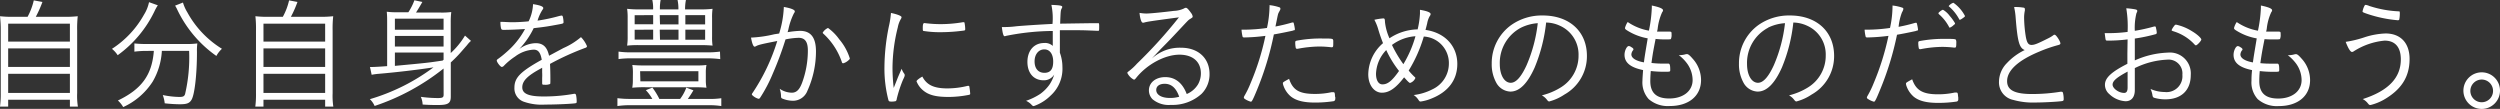 <svg xmlns="http://www.w3.org/2000/svg" viewBox="0 0 471.4 20.53"><rect x="0" y="0" width="471.4" height="20.53" fill="#333333" stroke="none"/><path d="M5.2 3.17A12.13 12.13 0 006.37.07L8 .37a21.86 21.86 0 01-1.25 2.8H12a21.55 21.55 0 002.66-.11 20.88 20.88 0 00-.11 2.73v11.78a12.6 12.6 0 00.14 2.53h-1.51v-1.29H1.54v1.29H0a17.29 17.29 0 00.14-2.55V5.79A21.66 21.66 0 000 3.06a20.75 20.75 0 002.62.11zM1.54 7.84h11.64V4.46H1.54zm0 4.78h11.64V9.13H1.54zm0 4.9h11.64v-3.61H1.54zM29.76 1a7.65 7.65 0 00-.62 1.11 21.87 21.87 0 01-6.95 8.3 5.14 5.14 0 00-1.08-1.2 18.19 18.19 0 006.05-6.46A7.12 7.12 0 0028.1.41zm-2.14 8.6a17.21 17.21 0 00-2.28.14V8.19a21.34 21.34 0 002.28.11h7.29a16.3 16.3 0 002.3-.11 10 10 0 00-.07 1.58c0 4.28-.44 8-1 9-.39.69-.9.89-2.21.89a27.63 27.63 0 01-2.87-.18 6.36 6.36 0 00-.37-1.56 16.45 16.45 0 003.13.36c.69 0 .94-.11 1.08-.55a30.25 30.25 0 00.76-8.14h-5.14a12.81 12.81 0 01-1.73 5.8 13 13 0 01-5.56 4.8 5.09 5.09 0 00-1-1.24c4.48-2.14 6.44-4.83 6.78-9.36zM34.5.48a7.58 7.58 0 00.82 1.84 18.48 18.48 0 006.53 6.88 5.06 5.06 0 00-1.05 1.35 22.45 22.45 0 01-7.45-8.89c-.1-.21-.23-.42-.33-.6zM53.33 3.17a11.8 11.8 0 001.18-3.1l1.58.3a20.62 20.62 0 01-1.24 2.8h5.31a21.72 21.72 0 002.67-.11 20.88 20.88 0 00-.11 2.73v11.78a13.69 13.69 0 00.13 2.53h-1.54v-1.29H49.68v1.29h-1.54a17.61 17.61 0 00.13-2.55V5.79a22 22 0 00-.11-2.73 20.75 20.75 0 002.62.11zm-3.65 4.67h11.63V4.46H49.68zm0 4.78h11.63V9.13H49.68zm0 4.9h11.63v-3.61H49.68zM83.64 12.92a42.27 42.27 0 01-13 7.06 4 4 0 00-.9-1.28 37.93 37.93 0 0012-6c-2.6.41-7 .94-10.35 1.22a11.56 11.56 0 00-1.31.18l-.32-1.47h.48c.37 0 1.61-.07 2.76-.16V4.21c0-.76 0-1.24-.07-2a12.78 12.78 0 001.87.1H77A10.76 10.76 0 0078.14.05l1.5.32c-.53.94-.81 1.4-1.2 2h4.71a13.69 13.69 0 001.94-.1 16.32 16.32 0 00-.1 2V10a14.56 14.56 0 002.69-3.29l1.13 1a4.61 4.61 0 00-.71.76l-1.38 1.58A23.8 23.8 0 0185 11.77v6.44c0 1.27-.5 1.59-2.41 1.59-.78 0-1.63 0-2.9-.09a3.9 3.9 0 00-.34-1.45 24.56 24.56 0 003.17.23c.94 0 1.13-.12 1.13-.65zm0-9.4h-9.18v2.09h9.18zm-9.18 5.26h9.18v-2h-9.18zm9.18 2.49V9.91h-9.18v2.51c6.19-.58 6.19-.58 9-1zM106.24 9.06A13.36 13.36 0 00109.55 7a5.48 5.48 0 011.13 1.7c0 .16-.12.28-.39.35a50.88 50.88 0 00-6.58 3c.05.82.07 2 .07 2.8s0 1-.09 1a2.31 2.31 0 01-1 .13c-.39 0-.46 0-.46-.34v-.92a9.92 9.92 0 000-1.08v-.87l-.21.13c-2.58 1.38-3.54 2.37-3.54 3.57s1.19 1.72 4 1.72a32 32 0 005.75-.5.24.24 0 01.14 0c.14 0 .23.1.27.33a6.31 6.31 0 01.1 1.08c0 .32 0 .36-.58.41-1.08.11-3.65.21-5.36.21a10.22 10.22 0 01-4.09-.56A2.65 2.65 0 0197 16.53c0-1.86 1.08-3 5.15-5.26-.23-1.36-.67-1.91-1.52-1.91a6.39 6.39 0 00-3.49 1.29A12.31 12.31 0 0095 12.42a.55.55 0 01-.39.2c-.25 0-.94-.89-.94-1.21 0-.1.07-.19.28-.33a18.64 18.64 0 001.58-1.28A15.2 15.2 0 0099 5.47c-1.35.09-2.87.16-4.07.16-.3 0-.39-.07-.46-.32a5.28 5.28 0 01-.11-1.19c.82 0 1.38.07 2.32.07.78 0 2.14-.07 3-.17a8.11 8.11 0 00.83-3.24c1.33.21 1.93.44 1.93.74 0 .09 0 .11-.18.37a8 8 0 00-.9 2 33 33 0 004.15-.89l.39-.07c.11 0 .18.07.23.23a5.09 5.09 0 01.13 1c0 .25-.06.28-.75.41-2.35.44-2.72.49-4.88.74a15.26 15.26 0 01-2.71 3.93 5.4 5.4 0 013.08-1.1c1.4 0 2.16.71 2.53 2.37zM123 18.65a8.37 8.37 0 00-1.22-1.65l1.24-.48a13.22 13.22 0 011.31 2.14h3.91a8 8 0 001.17-2.14l1.34.51a18.68 18.68 0 01-1.06 1.63h4a15.67 15.67 0 002.32-.14V20a13.57 13.57 0 00-2.32-.16h-14.83a14.72 14.72 0 00-2.44.16v-1.49a17.73 17.73 0 002.44.14zm12.81-7.5a18.15 18.15 0 00-2.51-.15H119a16.43 16.43 0 00-2.37.14V9.73a15.94 15.94 0 002.37.14h14.3a17.43 17.43 0 002.46-.14zm-3.84-9.38a18.08 18.08 0 002.39-.11 10.71 10.71 0 00-.09 1.74v3.48a10.66 10.66 0 00.09 1.72 22.45 22.45 0 00-2.36-.09h-11.4a18.94 18.94 0 00-2.35.09 10.57 10.57 0 00.1-1.72V3.4a11.45 11.45 0 00-.1-1.74 18.08 18.08 0 002.39.11h2.51A7.07 7.07 0 00123 0h1.57a8.16 8.16 0 00-.14 1.66v.11h3.49a7.88 7.88 0 00-.16-1.77h1.58a8.35 8.35 0 00-.16 1.77zm-12.63 12a7.62 7.62 0 00-.11-1.52c.73.07 1.49.1 2.55.1h8.9c1 0 1.79 0 2.53-.1a7.3 7.3 0 00-.12 1.52V15a7.76 7.76 0 00.12 1.54c-.78-.07-1.45-.09-2.48-.09h-9a22.73 22.73 0 00-2.51.09 8.2 8.2 0 00.11-1.54zm.33-10.9v1.71h3.49V2.85zm0 2.74v1.86h3.49V5.59zm1.08 9.72h10.94v-1.9H120.7zm3.7-10.73h3.49V2.85h-3.54zm0 2.89h3.49v-1.9h-3.54zm4.78-2.89h3.73V2.85h-3.73zm0 2.89h3.73v-1.9h-3.73zM147.8 1.31c1.33.23 2.07.53 2.07.83a.48.48 0 01-.14.32 12.24 12.24 0 00-1.08 3.13c-.07.23-.09.32-.14.48a16.78 16.78 0 012.35-.25c2 0 3 1.22 3 3.88a18 18 0 01-1.61 7.41 2.92 2.92 0 01-2.7 1.89 5.45 5.45 0 01-2.1-.44c-.13-.09-.18-.16-.18-.41a4.46 4.46 0 00-.25-1.41 4.18 4.18 0 002.27.74c.88 0 1.45-.55 1.94-1.84a17.61 17.61 0 001.1-6.12c0-1.65-.55-2.39-1.75-2.39a14 14 0 00-2.46.3 62.62 62.62 0 01-2.39 6.42 27.59 27.59 0 01-2.46 4.67.41.41 0 01-.25.11 2.78 2.78 0 01-1.08-.6c-.12-.11-.17-.16-.17-.23a.38.38 0 01.1-.23 37 37 0 004.69-9.84c-2.95.58-3.54.71-4.05 1a.63.63 0 01-.21.07c-.25 0-.48-.56-.69-1.71a22.94 22.94 0 004.39-.63l.92-.14a19.25 19.25 0 00.88-5.01zm10.95 10.42a12.83 12.83 0 00-3.5-5.38.26.26 0 01-.12-.19 2.21 2.21 0 011-.89 9.3 9.3 0 012.11 2.13 10.32 10.32 0 012 3.61c0 .12-.07.21-.3.4a2.39 2.39 0 01-.92.52c-.16 0-.23-.04-.27-.2zM169.35 14.49c.53-1.22.53-1.22.67-1.52a3 3 0 00.48.92.43.43 0 01.09.28c0 .13 0 .23-.32.87a23.74 23.74 0 00-1.17 3.56.82.82 0 01-.17.46 3.07 3.07 0 01-.94.09c-.3 0-.41-.06-.48-.32a23.64 23.64 0 01-.74-6.16A39.22 39.22 0 01167.6 5a16.84 16.84 0 00.4-2.56c1.19.25 2 .57 2 .8a1 1 0 01-.16.39 4.86 4.86 0 00-.55 1.52 32.13 32.13 0 00-1 7.57 32.49 32.49 0 00.23 3.86zm9.31 2.18a16.12 16.12 0 003.8-.48.3.3 0 01.13 0c.12 0 .16 0 .19.16a12 12 0 01.16 1.31c0 .16-.05.2-.48.27a19.73 19.73 0 01-3.57.35c-2.41 0-3.77-.35-4.83-1.24a4.19 4.19 0 01-1.24-1.71c0-.16.48-.55 1.1-.89.81 1.56 2.14 2.23 4.74 2.23zm-4-12.28a23.11 23.11 0 002.64.16 24.72 24.72 0 004.24-.36.34.34 0 01.16 0c.11 0 .16 0 .18.16a6.51 6.51 0 01.12 1.1c0 .21 0 .28-.3.32a32.82 32.82 0 01-4.27.3 19.46 19.46 0 01-3.27-.23c-.11 0-.14-.09-.16-.28V5.2c0-.6.09-.85.3-.85zM198.48 5.84a46 46 0 00-8.76.92.94.94 0 01-.3.07c-.21 0-.37-.53-.51-1.73h.35c.6 0 1.24 0 2.5-.16 1.5-.13 4.79-.34 6.7-.43a12.37 12.37 0 00-.21-3.59c1.63.07 2.05.14 2.05.39a.65.65 0 01-.12.3C200 2 200 2 199.9 4.46c.58 0 5.48-.09 6.65-.09h.62c.05 0 .09.2.09.5 0 .83 0 .94-.16.94h-.1c-.34 0-2.27-.11-3.49-.11h-3.66v4.24a7.9 7.9 0 01.48 2.69 6.8 6.8 0 01-2.2 5.37 8.44 8.44 0 01-3.19 2c-.16 0-.21 0-.53-.35a3.29 3.29 0 00-.94-.64 11.62 11.62 0 002.69-1.31 7.63 7.63 0 001.72-1.73 7 7 0 00.9-1.91 2.26 2.26 0 01-2 1.08c-1.86 0-3.05-1.35-3.05-3.47s1.24-3.56 3.15-3.56a2.11 2.11 0 011.63.55V5.84zm-3.4 5.73c0 1.35.69 2.16 1.86 2.16s1.65-.74 1.65-2.12-.62-2.3-1.67-2.3-1.84.9-1.84 2.26zM216.18 2.55c.67 0 3-.23 5.18-.5a4.79 4.79 0 001.91-.46.65.65 0 01.34-.12c.21 0 .46.25 1 1a1.45 1.45 0 01.28.62c0 .17 0 .19-.44.46s-.35.23-2.67 2.69c-.39.42-1.42 1.52-2.9 3-.78.83-.94 1-1.72 1.82a8.2 8.2 0 012.74-1.64 7.81 7.81 0 012.81-.42c3.25 0 5.36 2 5.36 4.94a5.19 5.19 0 01-1.52 3.77 8.17 8.17 0 01-5.79 2.07 4.75 4.75 0 01-3.43-1.06 2.37 2.37 0 01-.69-1.68c0-1.47 1.29-2.5 3.08-2.5s3.22 1 4.05 3.19a4.56 4.56 0 002.12-1.81 4.23 4.23 0 00.55-2.07c0-2.21-1.52-3.54-4.05-3.54-2.73 0-6.16 1.84-8.18 4.41-.19.23-.28.3-.4.3a2.8 2.8 0 01-1.24-1.26c0-.1.07-.19.21-.28a10.93 10.93 0 001.61-1.48 88.32 88.32 0 007.91-8.73c-4.62.62-6.12.82-6.6 1a.57.57 0 01-.23 0c-.25 0-.51-.78-.6-1.84.44.08.99.12 1.31.12zm3.43 13.25c-1 0-1.59.46-1.59 1.17 0 .9 1 1.5 2.55 1.5a6 6 0 001.78-.23c-.58-1.66-1.48-2.44-2.74-2.44zM239.38 1.36a2.15 2.15 0 000-.39 8.67 8.67 0 011.87.41.25.25 0 01.18.25c0 .16 0 .16-.25.62s-.18.37-.68 2.75a32.11 32.11 0 003.15-.76.42.42 0 01.14 0c.09 0 .12 0 .16.14a9.11 9.11 0 01.21 1.08c0 .18 0 .23-.18.25a.67.67 0 00-.21.07c-.67.16-2.69.57-3.57.71A56.64 56.64 0 01237 17c-.72 1.75-.95 2.18-1.13 2.18a3.75 3.75 0 01-1.08-.48c-.18-.12-.25-.18-.25-.3a.76.76 0 01.11-.32 17.81 17.81 0 001.17-2.42 47.85 47.85 0 002.79-8.9 33.89 33.89 0 01-3.87.3c-.34 0-.41 0-.46-.23a7.74 7.74 0 01-.18-1.24h1a30.48 30.48 0 003.8-.32 20.08 20.08 0 00.48-3.91zm8.55 16.35a14.53 14.53 0 003.17-.33h.28c.25 0 .3.07.34.55 0 .14 0 .26.05.37s0 .35 0 .44-.1.3-.3.34a23.68 23.68 0 01-3.47.26c-2.21 0-3.61-.37-4.6-1.15a4.6 4.6 0 01-1.38-2 1.87 1.87 0 01-.12-.49c0-.18.07-.23 1.17-.83.72 2.13 1.93 2.84 4.86 2.84zm-3.24-8.51a.3.3 0 01-.12 0 .23.23 0 01-.25-.21 5.06 5.06 0 01-.09-1c0-.2.07-.27.27-.32a24.45 24.45 0 014.83-.41c1.31 0 1.91 0 2 .18s.07.21.07.6c0 .71 0 .87-.28.87H251a20.29 20.29 0 00-2.19-.14 22.92 22.92 0 00-4.12.43zM265.62 13.31a12.29 12.29 0 001.1 1.18c.14.11.16.16.16.23a1.64 1.64 0 01-1 .92c-.13 0-.41-.26-1.12-1.06-1.54 2-2.78 2.9-4.19 2.9S258 16.1 258 14a7.92 7.92 0 012.78-5.86c-.25-.64-.53-1.38-.87-2.51a9 9 0 00-.76-1.9 11.69 11.69 0 011.66-.26c.27 0 .32.09.34.67a10 10 0 00.85 3.08 9.85 9.85 0 015.31-1.68 16.07 16.07 0 00.44-3v-.69c1.4.23 2.07.53 2 .83 0 .09 0 .14-.2.43a4.29 4.29 0 00-.44 1.29c-.09.39-.25 1-.32 1.24 3.63.51 6 3 6 6.42 0 3-1.7 5.27-4.9 6.53a8.21 8.21 0 01-2 .55c-.18 0-.23 0-.48-.39a3.06 3.06 0 00-.85-.83 10.42 10.42 0 003.54-1.08 5.36 5.36 0 003.1-4.83 5 5 0 00-4.73-5.12 26.38 26.38 0 01-2.85 6.42zm-6.16.6c0 1.24.48 2 1.21 2 1 0 1.82-.67 3.13-2.53a19.41 19.41 0 01-2.41-3.94 6.77 6.77 0 00-1.93 4.47zm3-5.45a23.18 23.18 0 002.16 3.64 21.19 21.19 0 002.28-5.27 8.35 8.35 0 00-4.41 1.63zM289.38 12.72c-1.34 3-2.85 4.55-4.58 4.55a3.17 3.17 0 01-2.6-1.56 7.16 7.16 0 01-.92-3.73A8.84 8.84 0 01285 4.69a10 10 0 015.91-1.77c5 0 8.32 3 8.32 7.63a8.28 8.28 0 01-4.23 7.27 9.43 9.43 0 01-2.88 1.31c-.13 0-.23-.07-.39-.27a3.11 3.11 0 00-1-.88 12.25 12.25 0 003.61-1.52 7 7 0 003.31-6 5.93 5.93 0 00-3.52-5.61 6.3 6.3 0 00-2.59-.6 30.7 30.7 0 01-2.16 8.47zm-2.58-7.5a7.49 7.49 0 00-4 6.85c0 2.07.85 3.54 2.07 3.54 1 0 2-1.15 3-3.35a27.66 27.66 0 002.09-7.89 8.47 8.47 0 00-3.16.85zM311.46 1.59a3.32 3.32 0 000-.55c1.43.29 2.12.59 2.12.89a.57.57 0 01-.16.37 10.11 10.11 0 00-.83 2.94 3.94 3.94 0 01-.14.72h2.12c.62 0 .62 0 .62.51a1.91 1.91 0 01-.12.87c-.06.09-.18.09-1.35.09a15.12 15.12 0 01-1.54-.09c-.46 2.35-.51 2.6-.78 4.53a16.71 16.71 0 001.77.12H314.59c.25 0 .35.28.35 1.15 0 .39 0 .39-1 .39a21.45 21.45 0 01-2.67-.14c-.06.76-.09 1.38-.09 1.89 0 2.23 1.15 3.29 3.57 3.29 2.64 0 4.41-1.41 4.41-3.48a5.38 5.38 0 00-1.1-3.19 7.49 7.49 0 00-1.5-1.5h.14a4.41 4.41 0 001-.13 1.48 1.48 0 01.39-.07c.25 0 .53.23 1.1.89a6 6 0 011.56 4c0 3-2.32 4.9-5.88 4.9a5.5 5.5 0 01-4-1.31 4.7 4.7 0 01-1.17-3.47c0-.37.05-1 .12-2-2.4-.49-3.5-1.41-3.5-2.88 0-.78.44-1.65.8-1.65a.82.82 0 01.44.18c.32.18.44.3.44.44a.29.29 0 01-.09.2 1.4 1.4 0 00-.3.76c0 .69.87 1.24 2.37 1.5.11-.92.18-1.34.71-4.53a10.74 10.74 0 01-3.89-1.5c-.32-.2-.39-.3-.39-.46a3.39 3.39 0 01.51-1.12 10.21 10.21 0 004 1.63 25.86 25.86 0 00.54-4.19zM336 12.72c-1.34 3-2.85 4.55-4.58 4.55a3.17 3.17 0 01-2.6-1.56 7.16 7.16 0 01-.92-3.73 8.84 8.84 0 013.71-7.29 10 10 0 015.91-1.77c5 0 8.32 3 8.32 7.63a8.28 8.28 0 01-4.23 7.27 9.32 9.32 0 01-2.88 1.31c-.13 0-.23-.07-.39-.27a3.11 3.11 0 00-1-.88 12.25 12.25 0 003.61-1.52 7 7 0 003.31-6 5.92 5.92 0 00-3.51-5.61 6.39 6.39 0 00-2.6-.6 30.35 30.35 0 01-2.15 8.47zm-2.58-7.5a7.49 7.49 0 00-4 6.85c0 2.07.85 3.54 2.07 3.54 1 0 2-1.15 3-3.35a27.66 27.66 0 002.09-7.89 8.47 8.47 0 00-3.21.85zM356.85 1.43a3.21 3.21 0 000-.39 8.4 8.4 0 011.86.41.24.24 0 01.19.25 1.88 1.88 0 01-.26.62 10.38 10.38 0 00-.64 2.74 32.11 32.11 0 003.15-.76h.14c.09 0 .11 0 .16.14a9.11 9.11 0 01.21 1.08c0 .18 0 .23-.19.25a.75.75 0 00-.2.07c-.67.16-2.7.57-3.57.71A56.66 56.66 0 01354.48 17c-.71 1.74-.94 2.18-1.12 2.18a3.75 3.75 0 01-1.08-.48c-.19-.12-.26-.19-.26-.3a.8.8 0 01.12-.32 17.81 17.81 0 001.17-2.42 48.63 48.63 0 002.78-8.9 36 36 0 01-3.86.3c-.34 0-.41 0-.46-.23a6.75 6.75 0 01-.18-1.24h1a30.19 30.19 0 003.79-.32 19.31 19.31 0 00.47-3.84zm8.56 16.35a14.59 14.59 0 003.17-.33h.28c.25 0 .3.07.34.55a3.33 3.33 0 00.05.37v.44c0 .09-.09.3-.3.34a23.61 23.61 0 01-3.47.25c-2.21 0-3.61-.36-4.6-1.14a4.74 4.74 0 01-1.38-2 1.65 1.65 0 01-.11-.48c0-.18.07-.23 1.17-.83.71 2.05 1.95 2.83 4.85 2.83zm-3.24-8.51a.32.32 0 01-.12 0 .23.23 0 01-.25-.21 5.06 5.06 0 01-.09-1c0-.21.06-.27.27-.32a24.45 24.45 0 014.83-.41c1.31 0 1.91 0 2 .18a1.36 1.36 0 01.07.6c0 .71-.05.87-.28.87h-.11a20.58 20.58 0 00-2.19-.14 22 22 0 00-4.13.43zm3.49-7a.52.52 0 00.18-.14c.33-.23.44-.3.56-.27A4.2 4.2 0 01367.64 3a8.21 8.21 0 011 1.38c0 .09 0 .18-.23.32a2.16 2.16 0 01-.74.51c-.07 0-.11 0-.2-.21a8.18 8.18 0 00-1.84-2.3.37.37 0 01-.12-.18.29.29 0 01.15-.22zm4.85.74c0 .13-.07.18-.53.5-.25.16-.32.21-.41.21s-.12 0-.18-.16a8.37 8.37 0 00-1.84-2.3c-.07-.05-.1-.07-.1-.12a1.83 1.83 0 01.88-.62A6.92 6.92 0 01370.51 3zM381.47 1.43c.23 0 .34.13.34.27a2.6 2.6 0 010 .28 6.34 6.34 0 00-.14 1.58A24.43 24.43 0 00382 7c.21 1.08.48 1.47 1.06 1.47s1.17-.25 3.1-1.22a6.21 6.21 0 001.13-.69.47.47 0 01.16 0c.25 0 1.06 1.24 1.06 1.63 0 .14-.12.23-.39.3a26.47 26.47 0 00-3.54 1.22c-4 1.65-6.12 3.56-6.12 5.59 0 1.7 1.42 2.43 4.71 2.43a33.61 33.61 0 005.36-.43.57.57 0 01.19 0 .27.27 0 01.27.19 4.76 4.76 0 01.14 1.19c0 .26-.07.35-.35.39-.89.12-3.47.26-5 .26a13.58 13.58 0 01-4.16-.49 3.37 3.37 0 01-2.69-3.45 5.05 5.05 0 011.49-3.49 11.11 11.11 0 013.36-2.46c-1-.41-1.34-1.47-1.7-6a13 13 0 00-.3-2.11 8.6 8.6 0 011.69.1zM401.18 7.43a30.16 30.16 0 01-3.65.23c-.33 0-.44 0-.49-.19s-.09-.55-.18-1.22h.8a28.75 28.75 0 003.52-.23 20.89 20.89 0 00-.25-4.46 14.48 14.48 0 011.56.18c.39.07.51.14.51.3s0 .14-.16.48a11.44 11.44 0 00-.3 3.29 32.66 32.66 0 003.63-.81.47.47 0 01.19 0c.09 0 .13 0 .18.3a5.09 5.09 0 01.14.85.28.28 0 01-.23.3 32.51 32.51 0 01-3.91.82v4.12a16.55 16.55 0 016.25-1.47 3.94 3.94 0 014.3 4.23c0 2.87-1.79 4.58-4.78 4.58a7.35 7.35 0 01-2.14-.3c-.18-.07-.25-.19-.3-.44a4.07 4.07 0 00-.37-1.22 6.67 6.67 0 002.67.58 3 3 0 003.34-3.25 2.61 2.61 0 00-2.88-2.85 15.2 15.2 0 00-6.09 1.59V17c0 1.31-.64 2.09-1.75 2.09a4.83 4.83 0 01-3.06-1.35 2.28 2.28 0 01-.82-1.77c0-1.27 1.19-2.4 4.23-3.94V10.1zm0 6.07c-2.09 1.12-2.83 1.77-2.83 2.46s1.13 1.56 2.18 1.56c.44 0 .65-.32.65-1v-3zm12.9-4.95c-.09 0-.14 0-.46-.36a9 9 0 00-3.7-2.26c-.35-.11-.44-.16-.44-.25a3 3 0 01.46-.76c.16-.23.23-.27.39-.27a9.36 9.36 0 013 1.24c1 .59 1.75 1.31 1.75 1.56s-.79 1.1-1.02 1.1zM426.31 1.59a5 5 0 000-.55c1.43.29 2.12.59 2.12.89a.63.63 0 01-.16.37 9.78 9.78 0 00-.83 2.94 3.94 3.94 0 01-.14.72h2.12c.62 0 .62 0 .62.51a1.91 1.91 0 01-.12.87c-.07.09-.18.09-1.35.09a15.12 15.12 0 01-1.57-.05c-.46 2.35-.51 2.6-.79 4.53A16.87 16.87 0 00428 12H429.43c.25 0 .34.28.34 1.15 0 .39 0 .39-1 .39a21.35 21.35 0 01-2.67-.14c-.07.76-.09 1.38-.09 1.89 0 2.23 1.15 3.29 3.56 3.29 2.65 0 4.42-1.41 4.42-3.48a5.38 5.38 0 00-1.1-3.19 8.07 8.07 0 00-1.5-1.5h.14a4.27 4.27 0 001-.13 1.55 1.55 0 01.39-.07c.26 0 .53.23 1.11.89a6 6 0 011.56 4c0 3-2.32 4.9-5.88 4.9a5.49 5.49 0 01-4-1.31 4.7 4.7 0 01-1.17-3.47c0-.37 0-1 .11-2-2.39-.49-3.49-1.41-3.49-2.88 0-.78.43-1.65.8-1.65a.85.85 0 01.44.18c.32.18.44.3.44.44s0 .11-.1.2a1.45 1.45 0 00-.29.76c0 .69.87 1.24 2.36 1.5.12-.92.19-1.34.72-4.53a10.67 10.67 0 01-3.89-1.5c-.32-.2-.39-.3-.39-.46a3.39 3.39 0 01.51-1.12 10.21 10.21 0 004 1.63 25.45 25.45 0 00.55-4.2zM445.94 7a14.45 14.45 0 013.88-.69c2.83 0 4.53 1.8 4.53 4.81 0 3.36-1.54 5.77-4.85 7.68a10 10 0 01-2.51 1c-.23 0-.25 0-.57-.39a3 3 0 00-.9-.73c4.81-1.54 7.18-4 7.18-7.48 0-2.29-1.06-3.54-3.06-3.54a13 13 0 00-5.8 2 .66.66 0 01-.34.14c-.3 0-.71-.64-1.2-1.91a20.61 20.61 0 003.64-.89zm.87-5.86a20.57 20.57 0 005.5 1c.18 0 .2 0 .2.48a6 6 0 01-.11 1.09.33.33 0 01-.25.11 24.21 24.21 0 01-5.89-1.24c-.71-.25-.78-.3-.78-.44a4.15 4.15 0 01.27-.85c.14-.3.19-.37.32-.37a2.47 2.47 0 01.74.23zM471.4 17.09a3.45 3.45 0 11-3.4-3.45 3.44 3.44 0 013.4 3.45zm-5.59 0A2.14 2.14 0 10468 15a2.15 2.15 0 00-2.19 2.09z" fill="#fff"/></svg>
